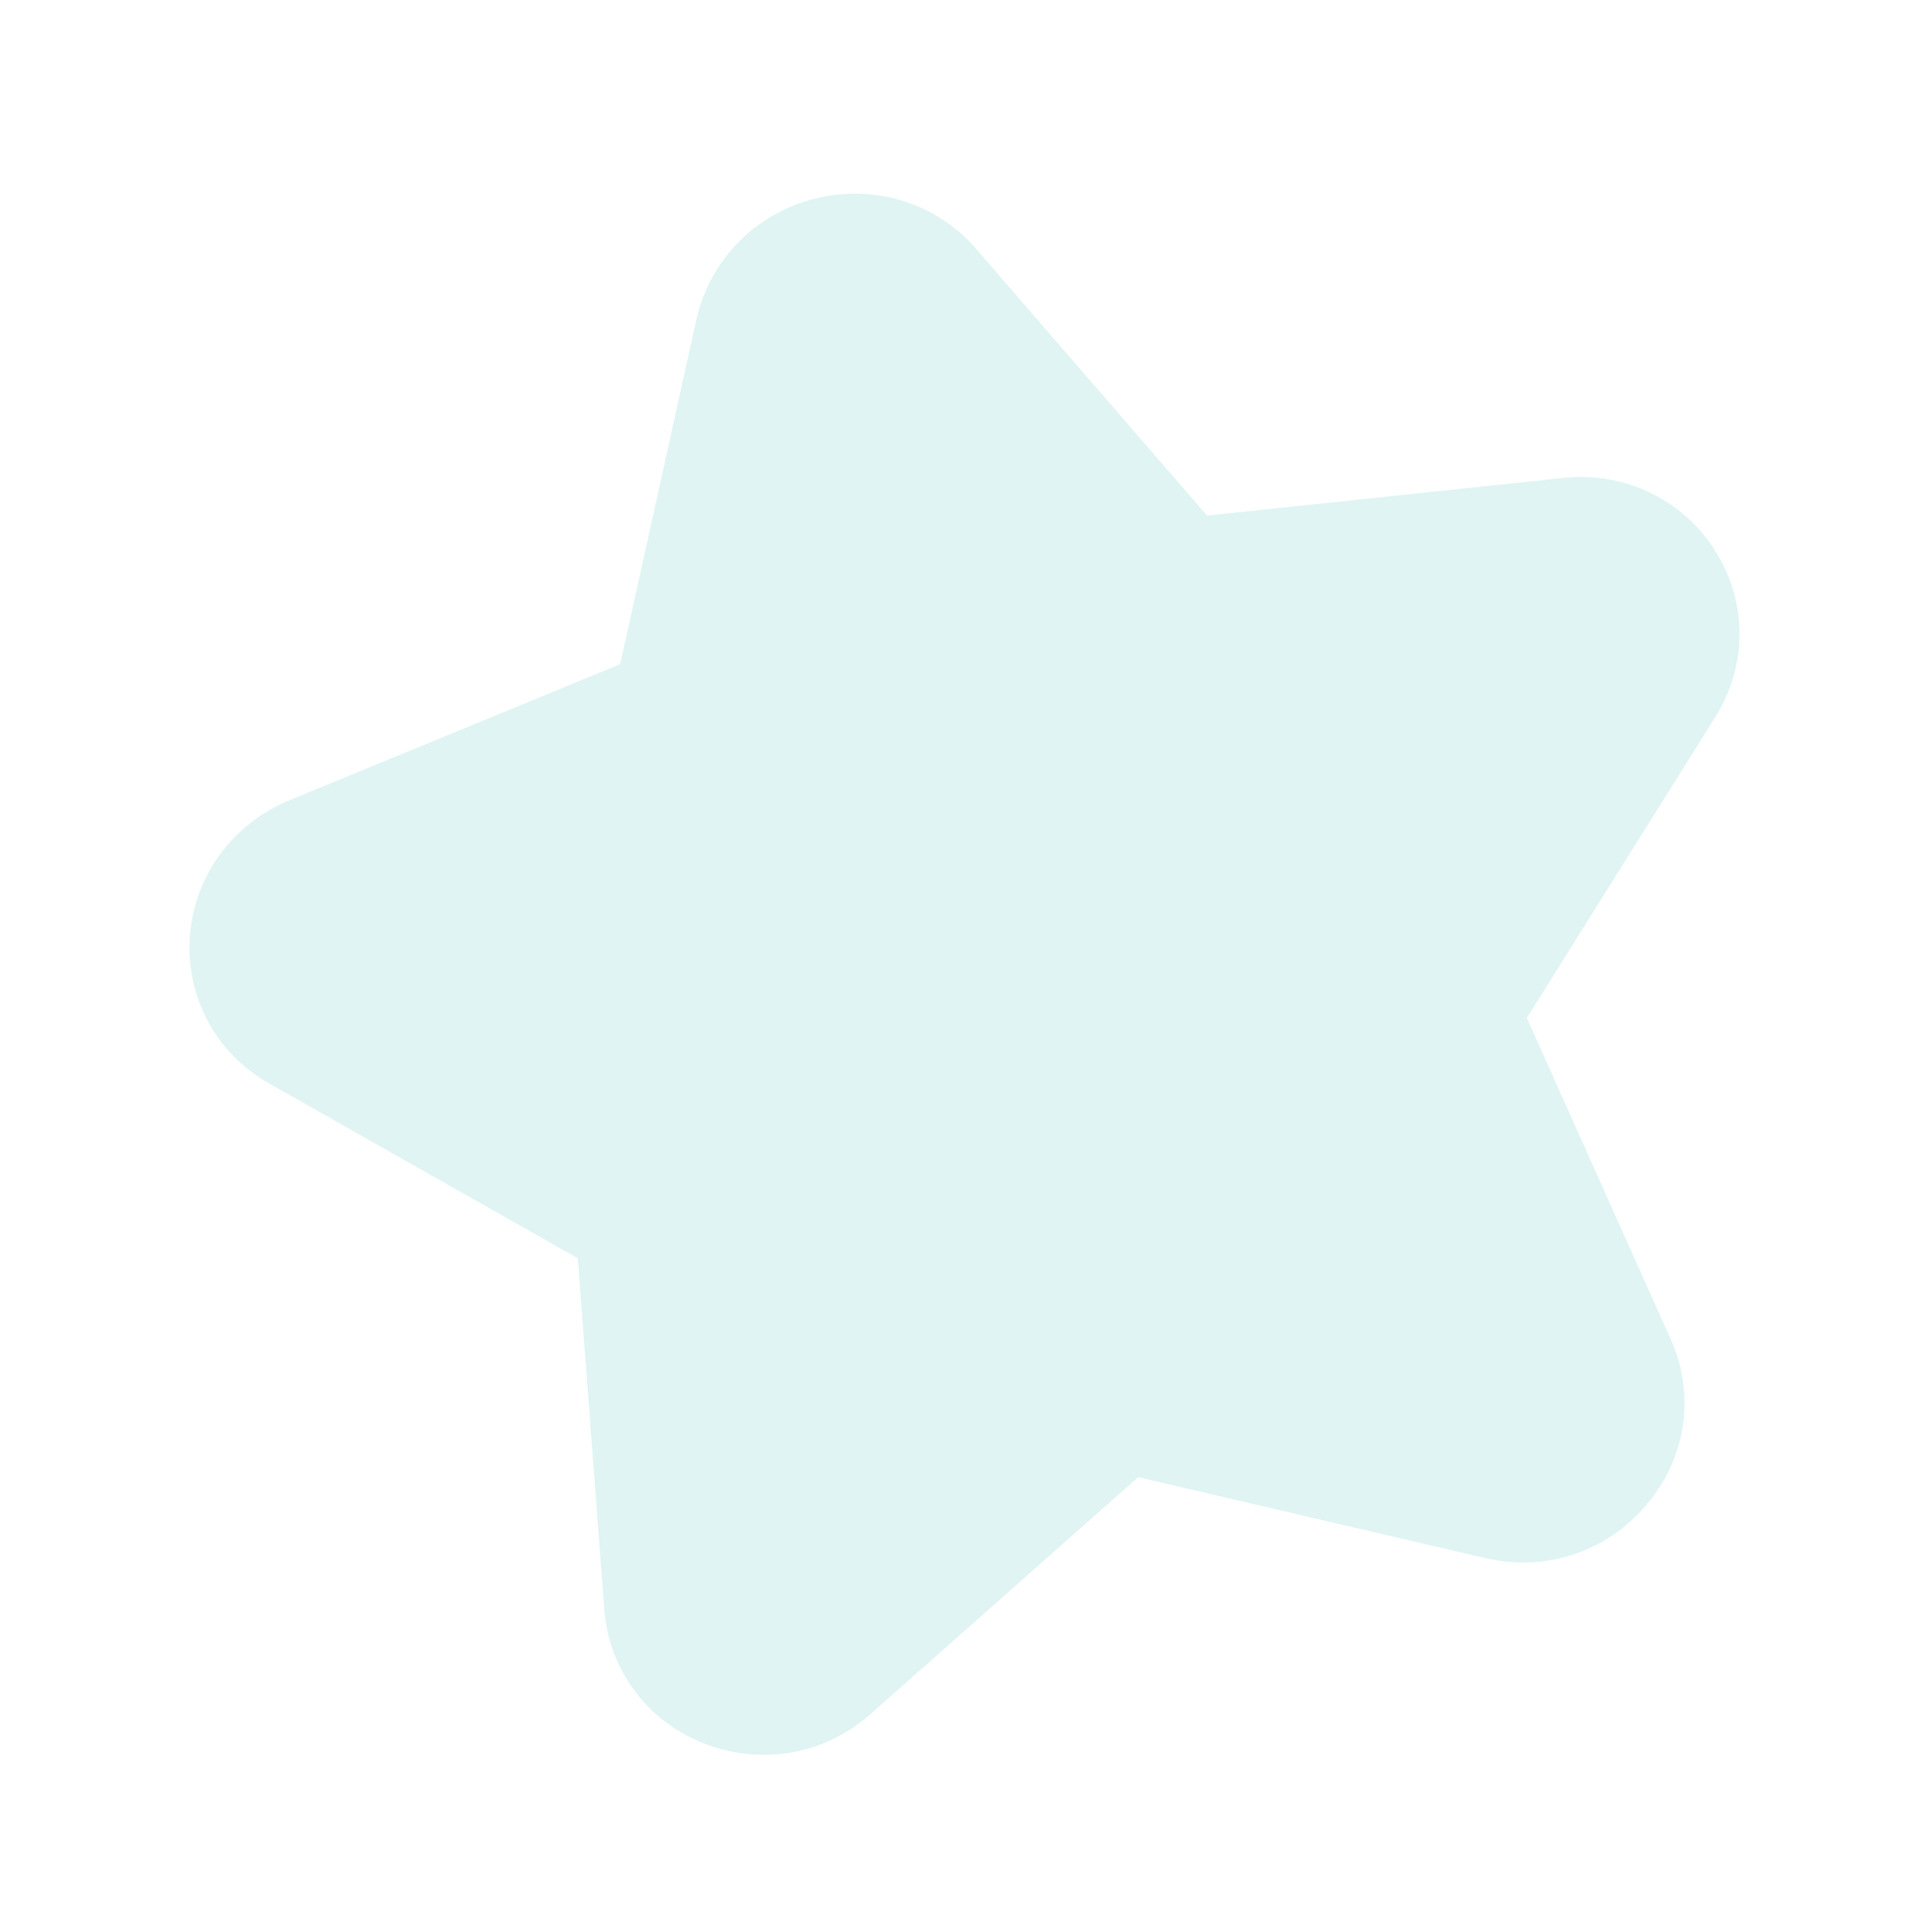 <?xml version="1.0" encoding="UTF-8"?> <svg xmlns="http://www.w3.org/2000/svg" width="520" height="523" viewBox="0 0 520 523" fill="none"> <g filter="url(#filter0_biiiif_65_283)"> <path d="M463.257 192.153L412.301 273.527L451.246 360.472C457.972 375.53 455.458 392.688 444.637 405.329C433.96 418.053 417.203 423.548 400.928 419.675L307.081 397.806L234.79 461.796C229.439 466.551 223.134 469.937 216.461 471.626C207.734 473.836 198.44 473.325 189.691 469.934C174.202 463.894 163.826 449.999 162.576 433.555L155.401 338.567L71.861 291.243C57.416 283.09 49.236 267.804 50.41 251.343C51.655 234.923 62.049 220.84 77.509 214.54L166.89 177.775L187.511 84.458C191.15 68.386 203.395 55.862 219.48 51.79L219.594 51.761C235.75 47.731 252.48 52.919 263.214 65.352L325.741 137.559L422.034 127.376C438.444 125.548 454.287 132.988 463.138 146.852C472.061 160.757 472.14 178.094 463.257 192.153Z" fill="#2AB5B0" fill-opacity="0.15"></path> </g> <defs> <filter id="filter0_biiiif_65_283" x="0.299" y="0.418" width="519.576" height="522.544" filterUnits="userSpaceOnUse" color-interpolation-filters="sRGB"> <feFlood flood-opacity="0" result="BackgroundImageFix"></feFlood> <feGaussianBlur in="BackgroundImage" stdDeviation="2"></feGaussianBlur> <feComposite in2="SourceAlpha" operator="in" result="effect1_backgroundBlur_65_283"></feComposite> <feBlend mode="normal" in="SourceGraphic" in2="effect1_backgroundBlur_65_283" result="shape"></feBlend> <feColorMatrix in="SourceAlpha" type="matrix" values="0 0 0 0 0 0 0 0 0 0 0 0 0 0 0 0 0 0 127 0" result="hardAlpha"></feColorMatrix> <feOffset dy="1"></feOffset> <feGaussianBlur stdDeviation="2"></feGaussianBlur> <feComposite in2="hardAlpha" operator="arithmetic" k2="-1" k3="1"></feComposite> <feColorMatrix type="matrix" values="0 0 0 0 1 0 0 0 0 1 0 0 0 0 1 0 0 0 0.3 0"></feColorMatrix> <feBlend mode="normal" in2="shape" result="effect2_innerShadow_65_283"></feBlend> <feColorMatrix in="SourceAlpha" type="matrix" values="0 0 0 0 0 0 0 0 0 0 0 0 0 0 0 0 0 0 127 0" result="hardAlpha"></feColorMatrix> <feOffset dy="-1"></feOffset> <feGaussianBlur stdDeviation="2"></feGaussianBlur> <feComposite in2="hardAlpha" operator="arithmetic" k2="-1" k3="1"></feComposite> <feColorMatrix type="matrix" values="0 0 0 0 1 0 0 0 0 1 0 0 0 0 1 0 0 0 0.5 0"></feColorMatrix> <feBlend mode="normal" in2="effect2_innerShadow_65_283" result="effect3_innerShadow_65_283"></feBlend> <feColorMatrix in="SourceAlpha" type="matrix" values="0 0 0 0 0 0 0 0 0 0 0 0 0 0 0 0 0 0 127 0" result="hardAlpha"></feColorMatrix> <feOffset dy="1"></feOffset> <feGaussianBlur stdDeviation="22"></feGaussianBlur> <feComposite in2="hardAlpha" operator="arithmetic" k2="-1" k3="1"></feComposite> <feColorMatrix type="matrix" values="0 0 0 0 1 0 0 0 0 1 0 0 0 0 1 0 0 0 0.45 0"></feColorMatrix> <feBlend mode="normal" in2="effect3_innerShadow_65_283" result="effect4_innerShadow_65_283"></feBlend> <feColorMatrix in="SourceAlpha" type="matrix" values="0 0 0 0 0 0 0 0 0 0 0 0 0 0 0 0 0 0 127 0" result="hardAlpha"></feColorMatrix> <feOffset dx="1" dy="1"></feOffset> <feGaussianBlur stdDeviation="1"></feGaussianBlur> <feComposite in2="hardAlpha" operator="arithmetic" k2="-1" k3="1"></feComposite> <feColorMatrix type="matrix" values="0 0 0 0 1 0 0 0 0 1 0 0 0 0 1 0 0 0 1 0"></feColorMatrix> <feBlend mode="normal" in2="effect4_innerShadow_65_283" result="effect5_innerShadow_65_283"></feBlend> <feGaussianBlur stdDeviation="25" result="effect6_foregroundBlur_65_283"></feGaussianBlur> </filter> </defs> </svg> 